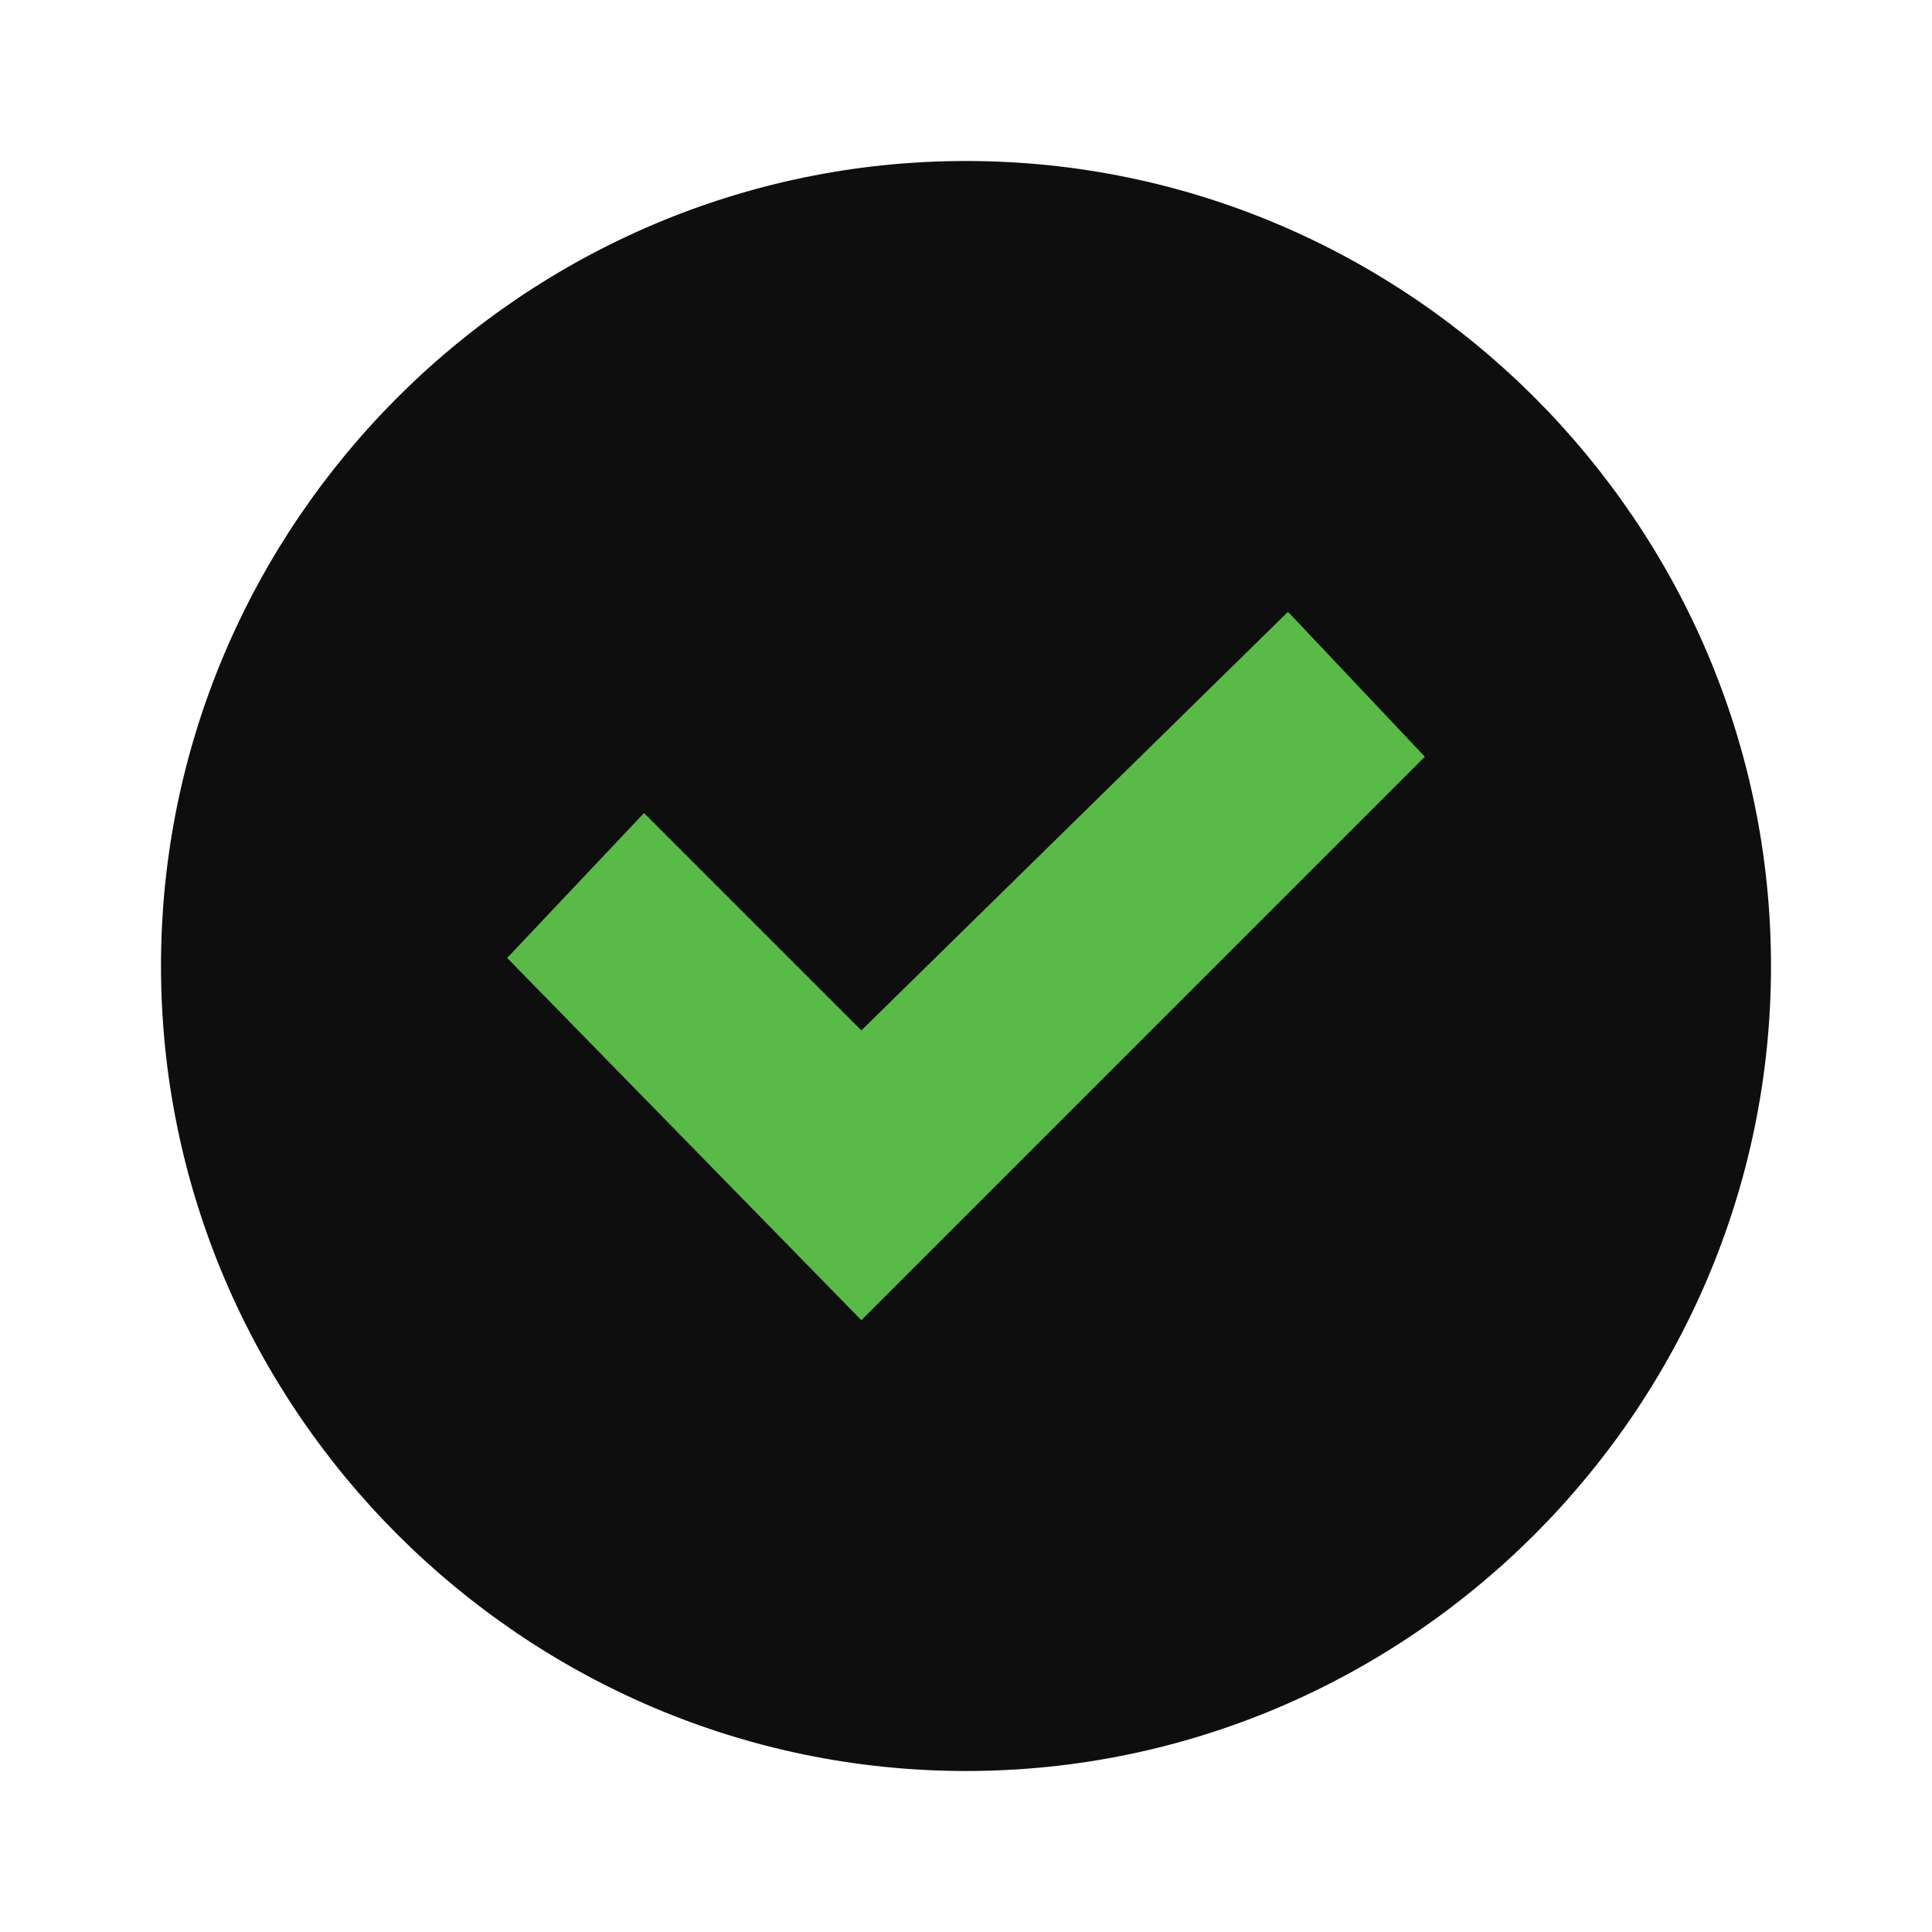 <svg width="24" height="24" viewBox="0 0 24 24" fill="none" xmlns="http://www.w3.org/2000/svg">
<path d="M12 2C6.5 2 2 6.5 2 12C2 17.5 6.5 22 12 22C17.5 22 22 17.5 22 12C22 6.5 17.5 2 12 2Z" fill="#0E0E0E"/>
<path d="M6.3 11.9L8 10.1L10.7 12.8L16 7.6L17.7 9.4L10.7 16.4L6.3 11.9Z" fill="#5ABA47"/>
</svg>
